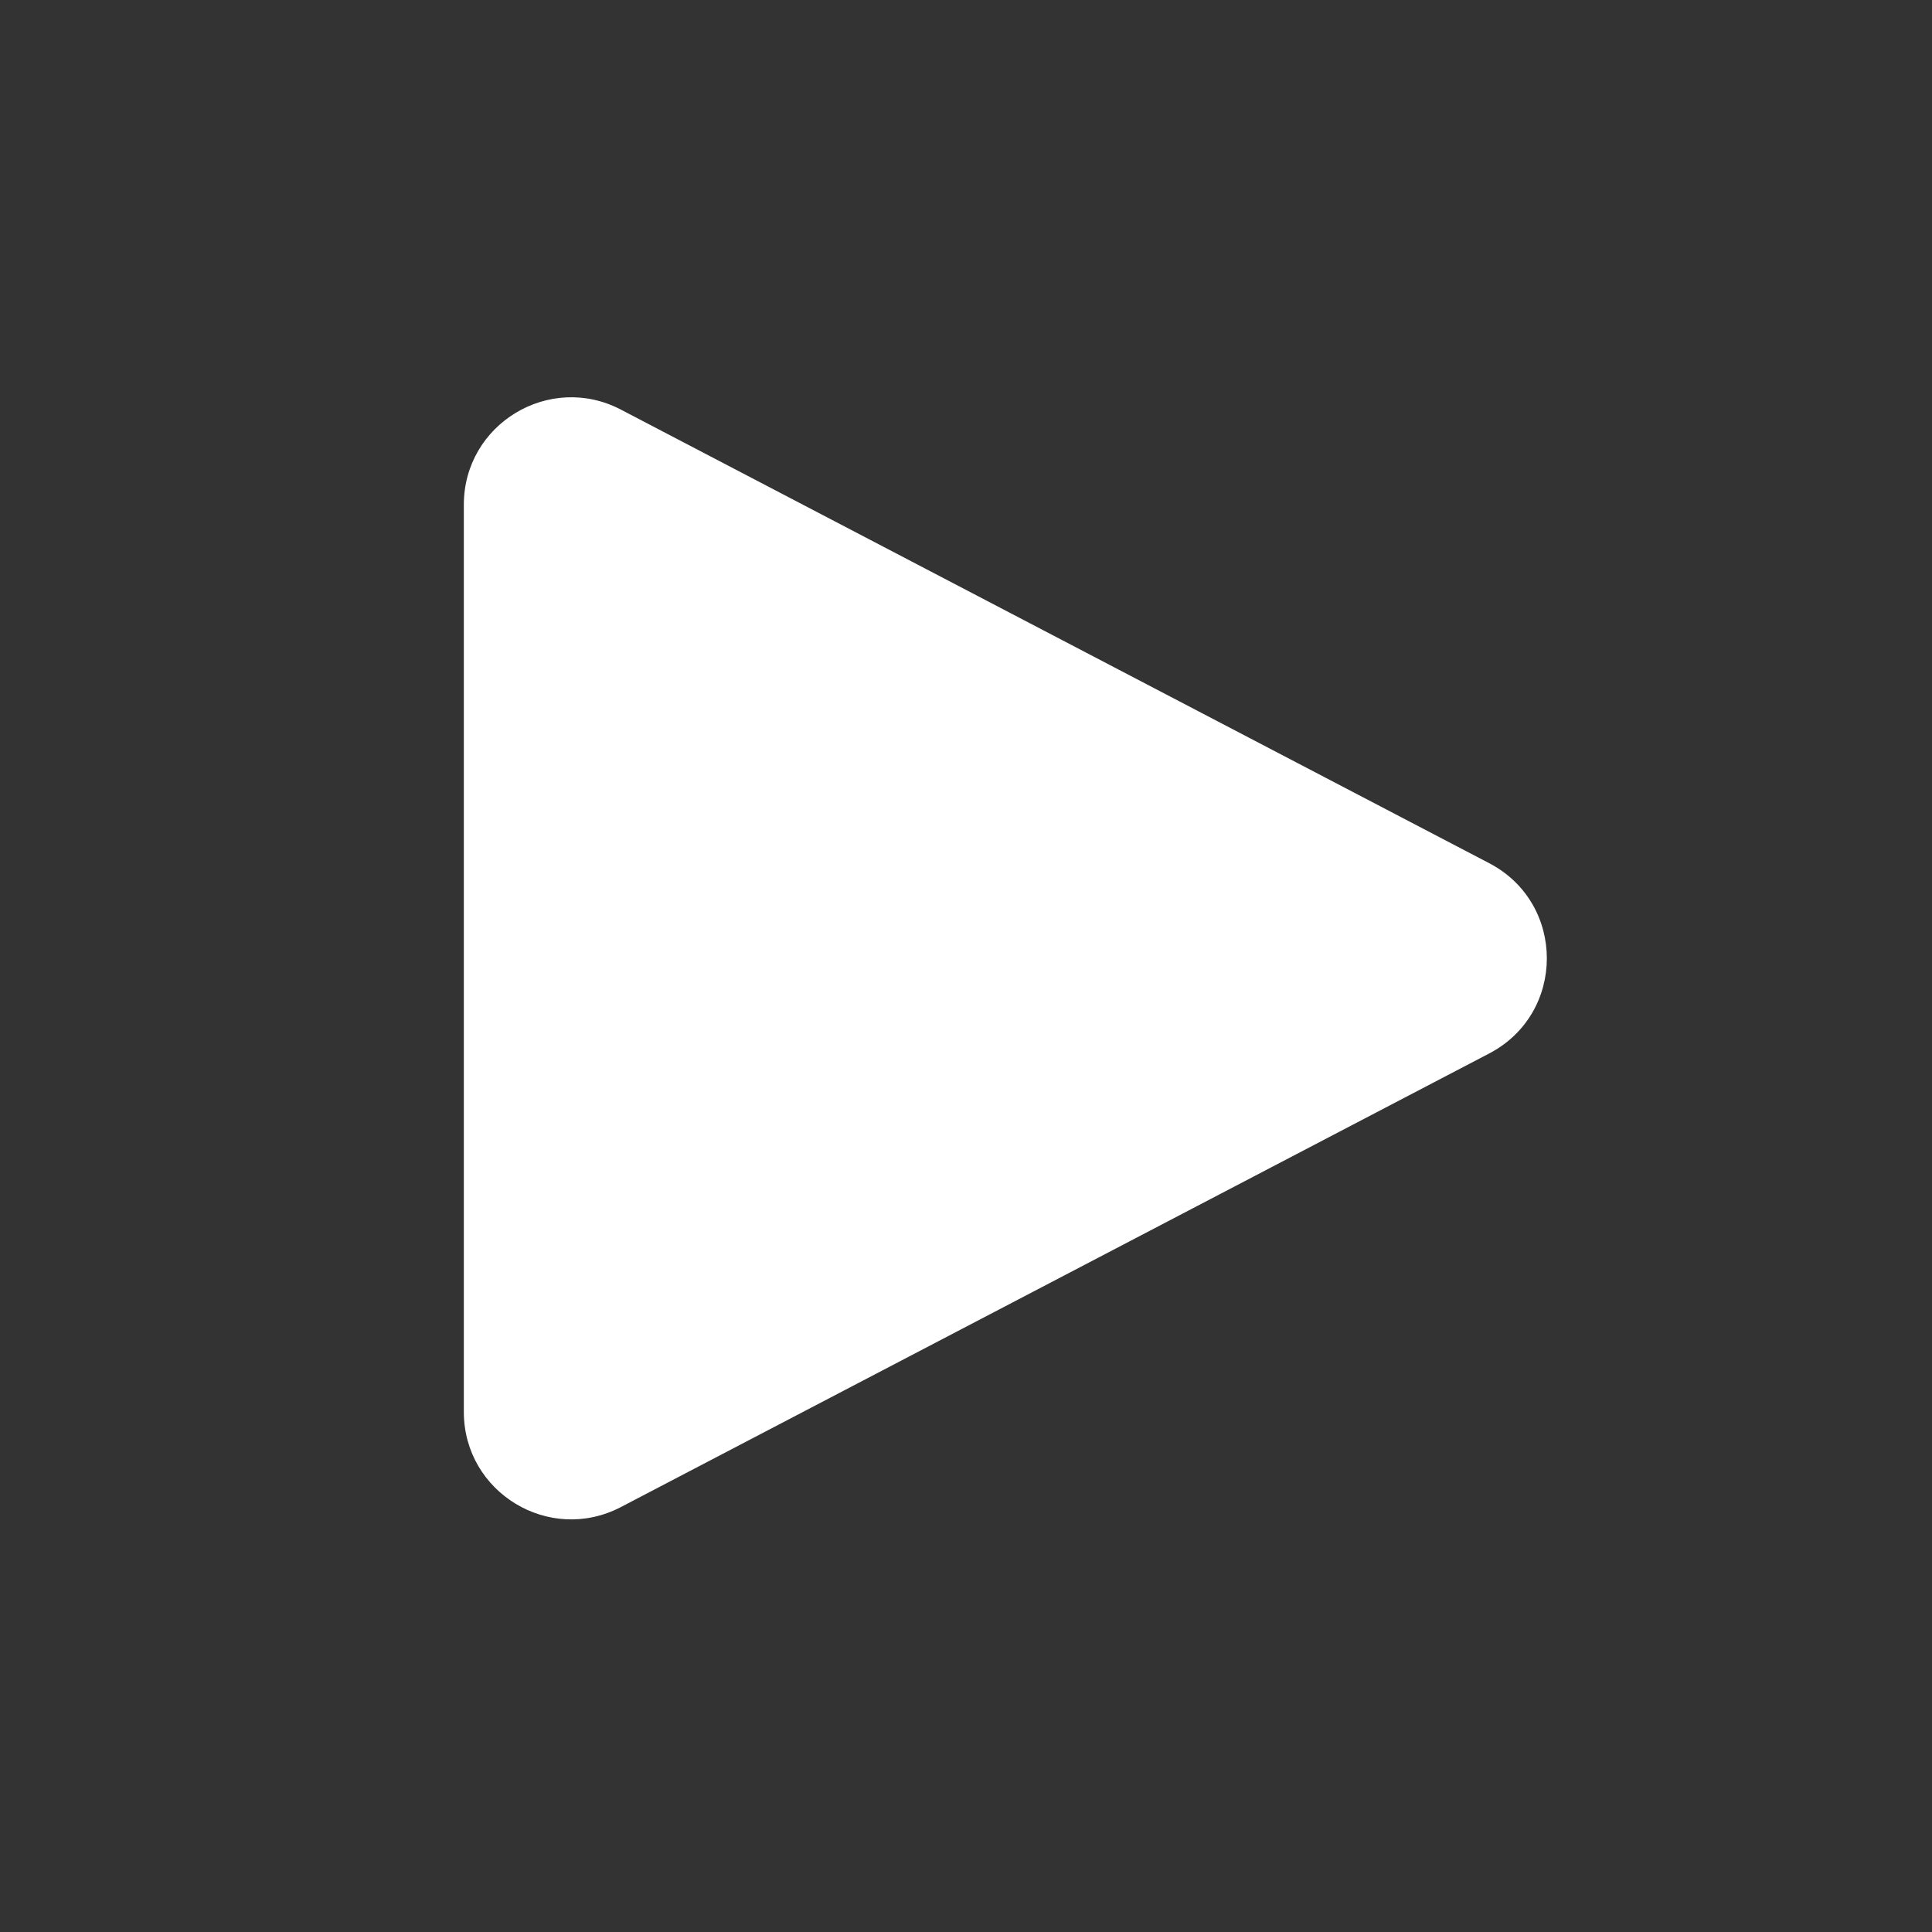 <?xml version="1.0" encoding="UTF-8"?> <svg xmlns="http://www.w3.org/2000/svg" width="126" height="126" viewBox="0 0 126 126" fill="none"><rect x="0" y="0" width="126" height="126" fill="#333333" stroke="none"/><path d="M97.122 56.295C102.134 58.914 102.134 66.086 97.122 68.704L40.491 98.287C35.831 100.721 30.25 97.34 30.25 92.082L30.25 32.918C30.25 27.66 35.831 24.279 40.491 26.713L97.122 56.295Z" fill="white"></path></svg> 